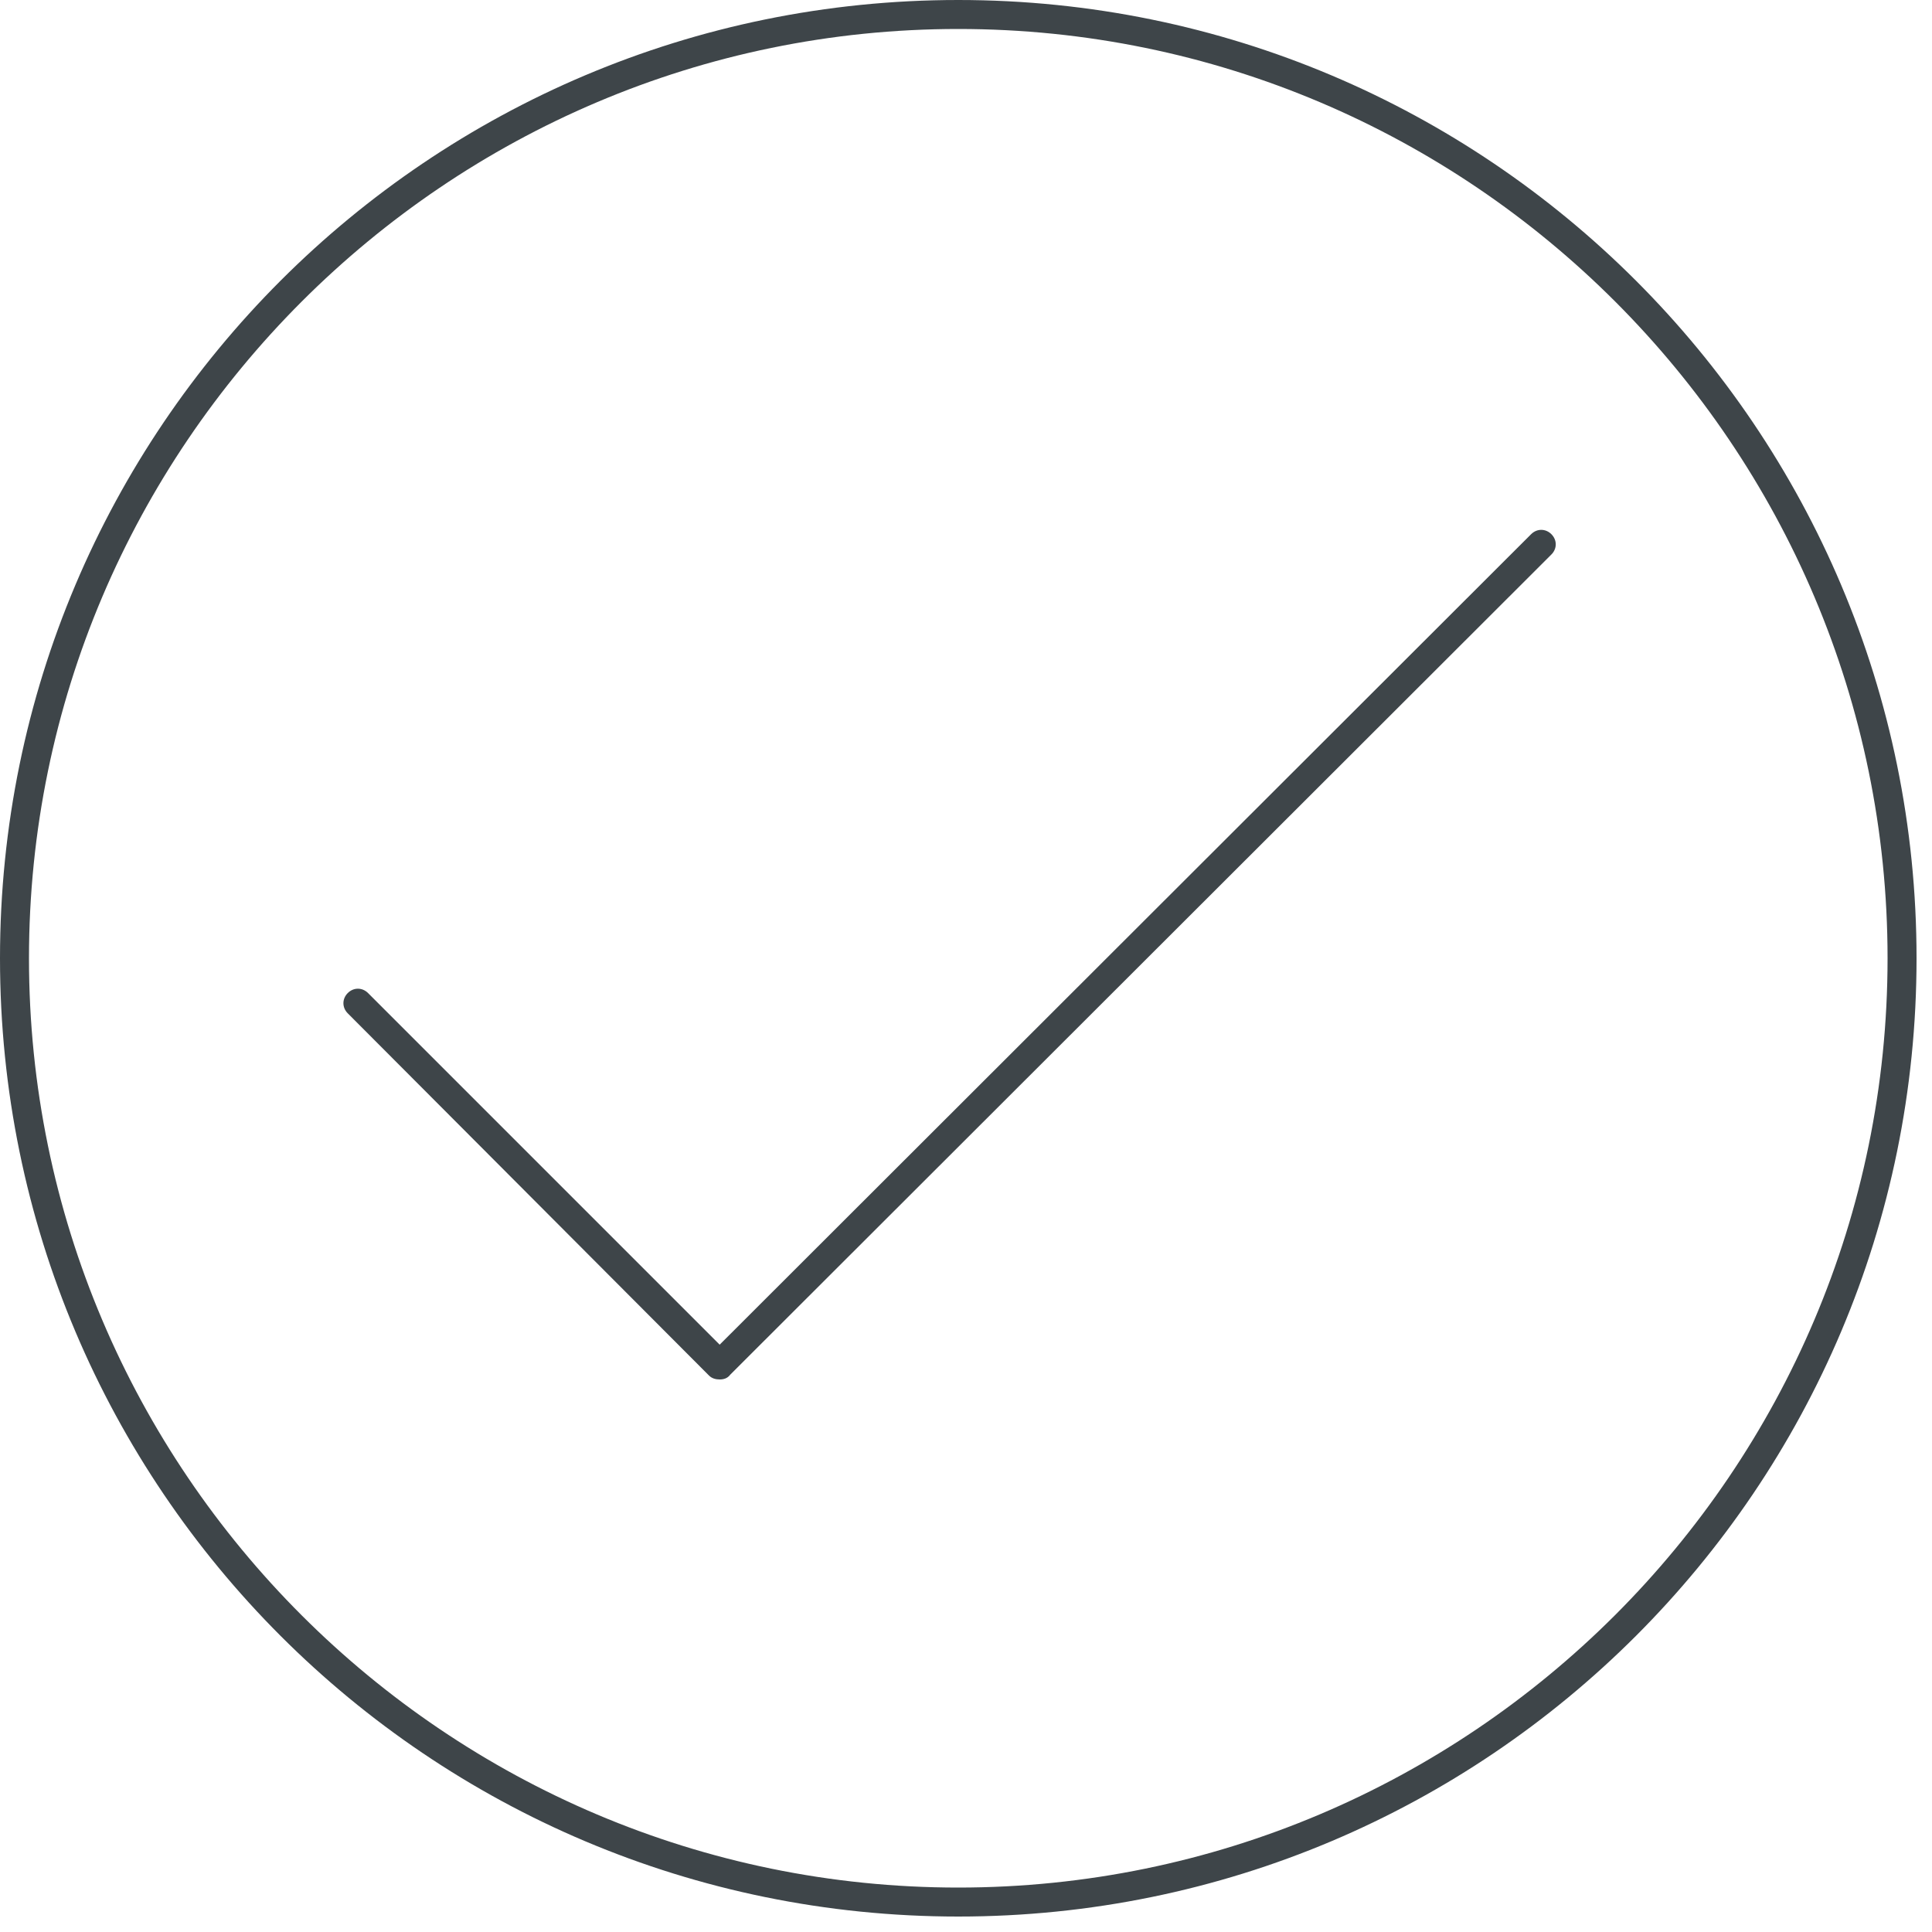 <?xml version="1.0" encoding="utf-8"?>
<!-- Generator: Adobe Illustrator 26.2.1, SVG Export Plug-In . SVG Version: 6.00 Build 0)  -->
<svg version="1.1" id="Layer_1" xmlns="http://www.w3.org/2000/svg" xmlns:xlink="http://www.w3.org/1999/xlink" x="0px" y="0px"
	 viewBox="0 0 200 200" style="enable-background:new 0 0 200 200;" xml:space="preserve">
<style type="text/css">
	.st0{fill:#3E4549;}
</style>
<path class="st0" d="M74.5,142.8c-0.4,0-0.8-0.1-1.1-0.4L36,104.9c-0.6-0.6-0.6-1.5,0-2.1c0.6-0.6,1.5-0.6,2.1,0l36.4,36.4l84-83.9
	c0.6-0.6,1.5-0.6,2.1,0c0.6,0.6,0.6,1.5,0,2.1l-85,84.9C75.3,142.7,74.9,142.8,74.5,142.8z"/>
<g>
	<path class="st0" d="M99.2,3c53.1,0,96.2,43.2,96.2,96.2c0,53.1-43.2,96.2-96.2,96.2S3,152.3,3,99.2C3,46.2,46.2,3,99.2,3 M99.2,0
		C44.4,0,0,44.4,0,99.2s44.4,99.2,99.2,99.2s99.2-44.4,99.2-99.2S154,0,99.2,0L99.2,0z"/>
</g>
</svg>
